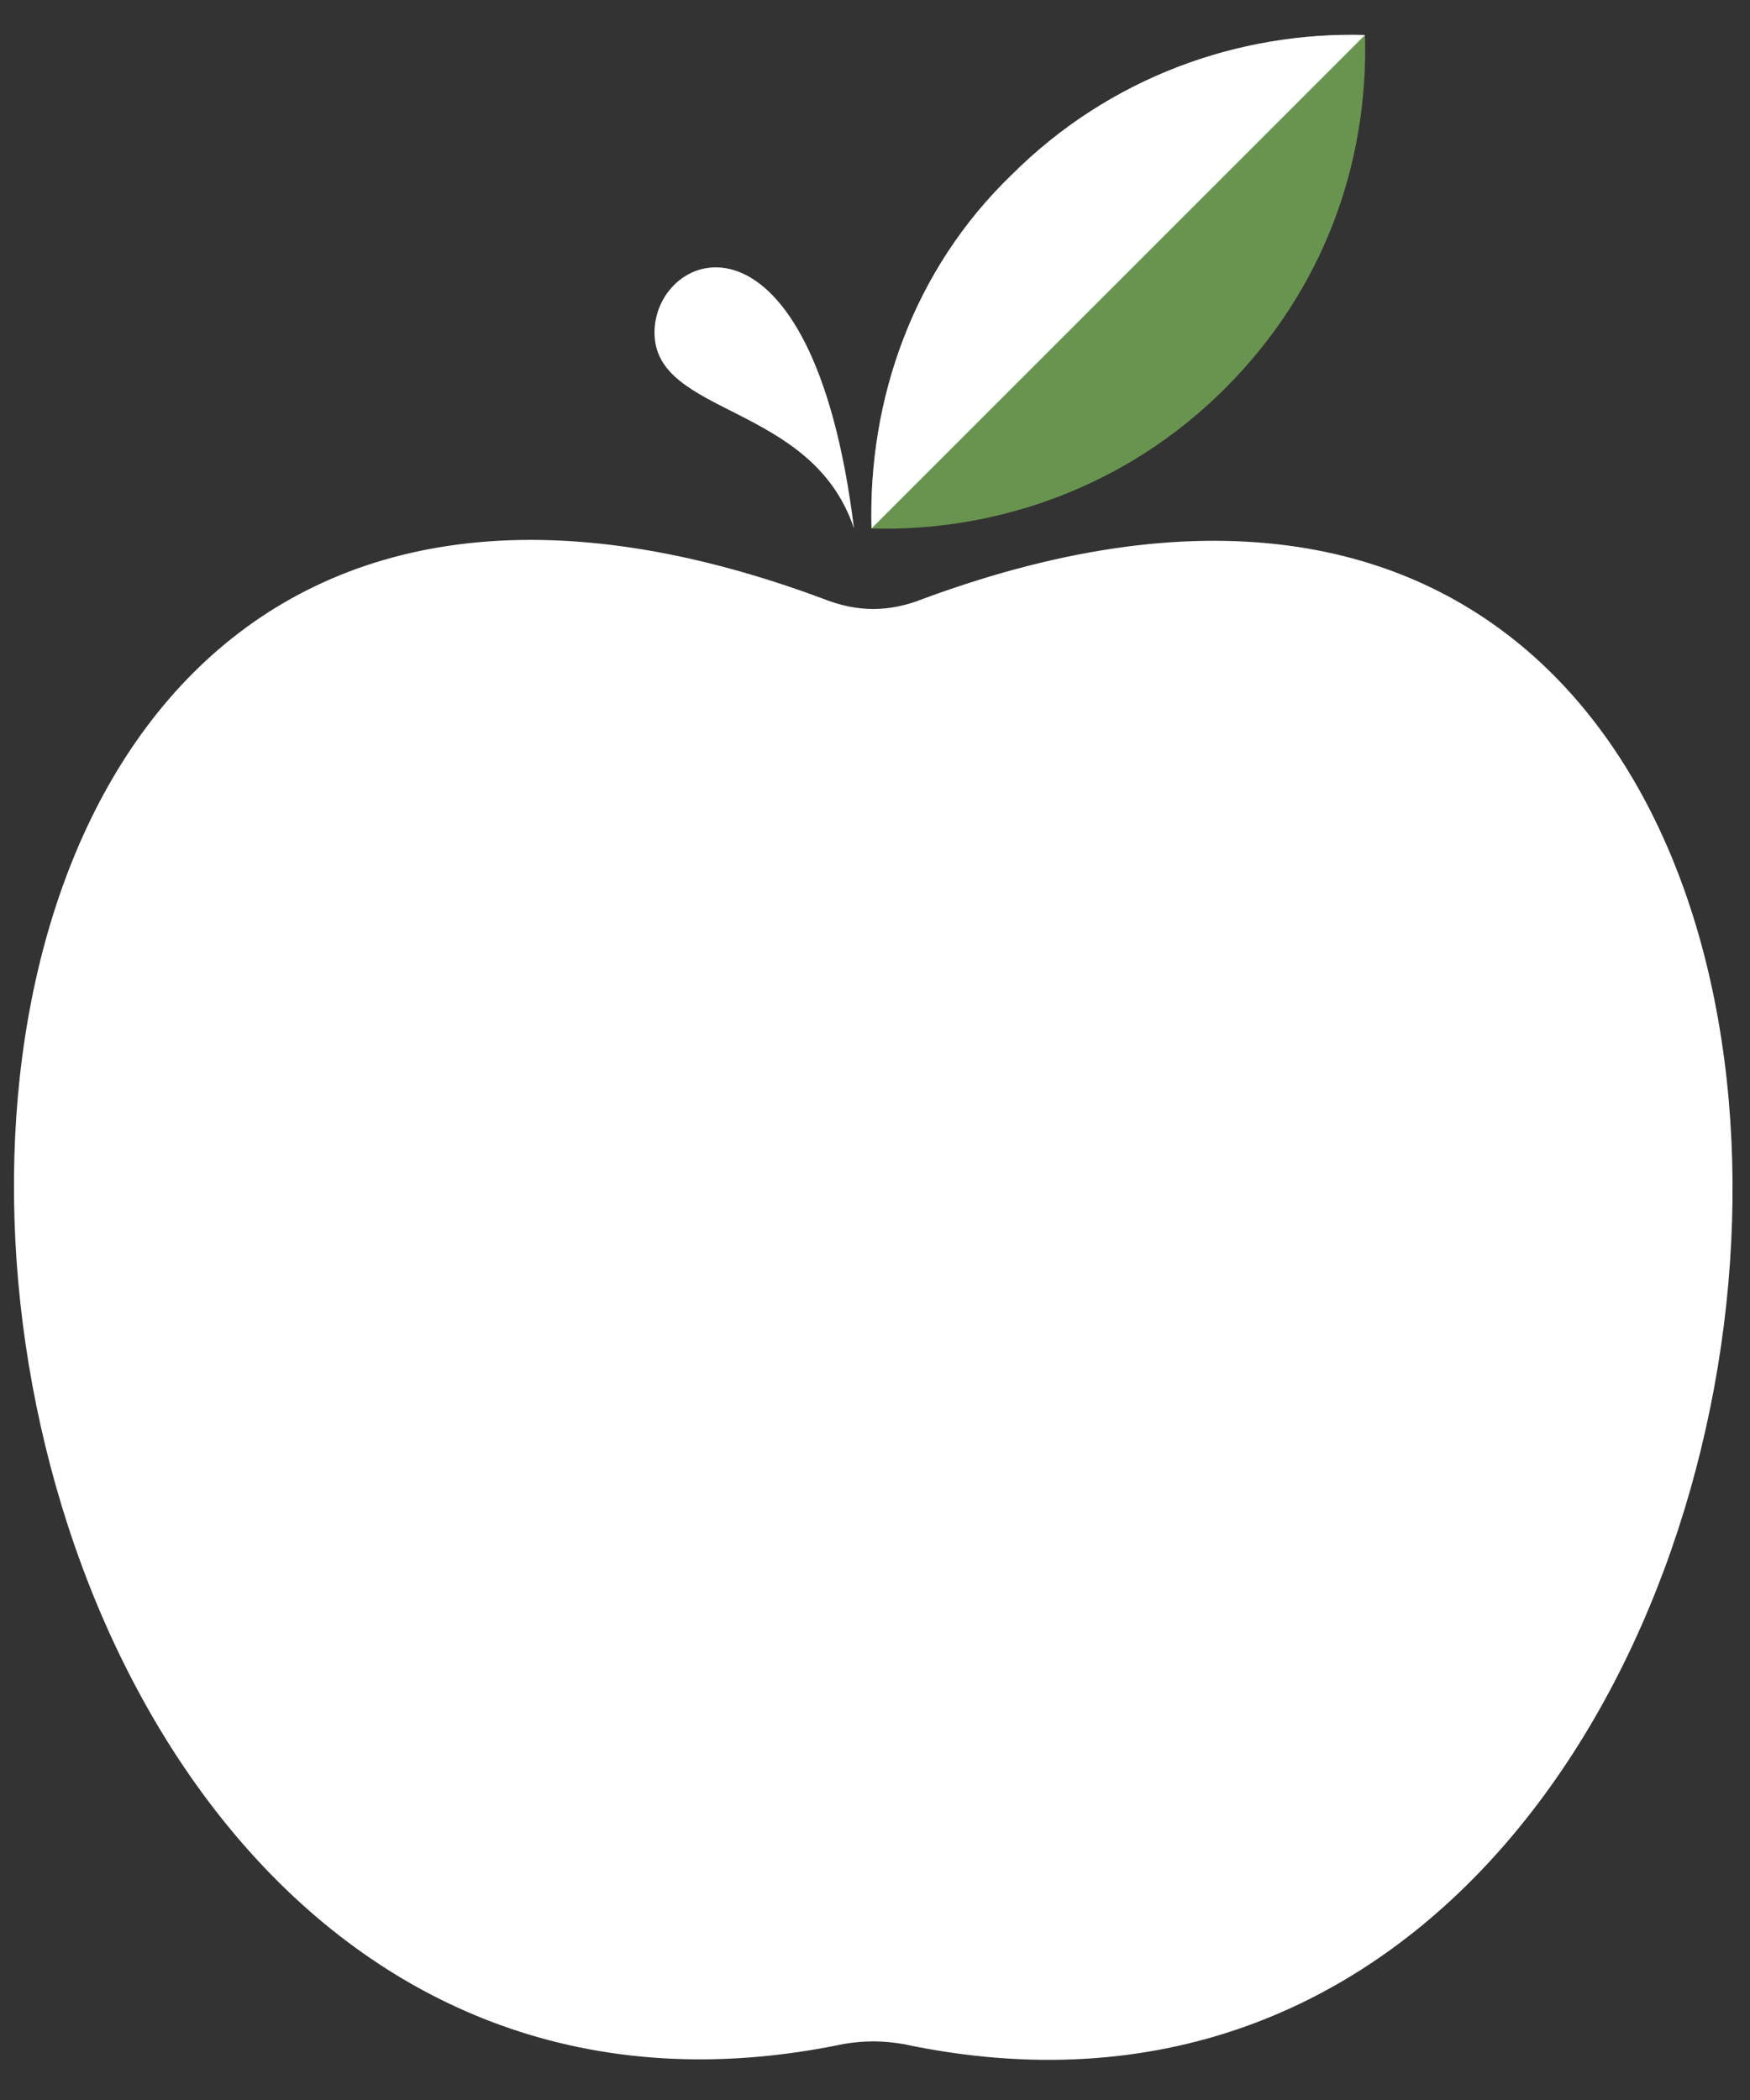 <?xml version="1.0" encoding="UTF-8"?> <svg xmlns="http://www.w3.org/2000/svg" id="uuid-580b1ad4-838a-4f24-883d-7890a34a2bb6" viewBox="0 0 50 60"><rect x="0" y="0" width="50" height="60" fill="#333333" stroke="none"/><path d="M23.5,17.1c-33.1-12.3-28.6,47.4.6,41.3.6-.1,1.1-.1,1.7,0,29.2,6.2,33.7-53.5.6-41.3-1,.4-1.9.4-2.9,0h0Z" fill="#fff" fill-rule="evenodd"></path><path d="M24.4,15.1c-1.2-3.6-5.7-3.2-5.7-5.6s4.5-4.1,5.7,5.6Z" fill="#fff" fill-rule="evenodd"></path><path d="M39,1c.1,3.7-1.2,7.3-4,10.1-2.8,2.8-6.5,4.1-10.1,4-.1-3.7,1.2-7.4,4-10.1,2.8-2.8,6.5-4.1,10.1-4Z" fill="#69944f" fill-rule="evenodd"></path><path d="M24.9,15.1c-.1-3.7,1.2-7.4,4-10.1,2.8-2.8,6.5-4.1,10.1-4l-14.1,14.1Z" fill="#fff" fill-rule="evenodd"></path></svg> 